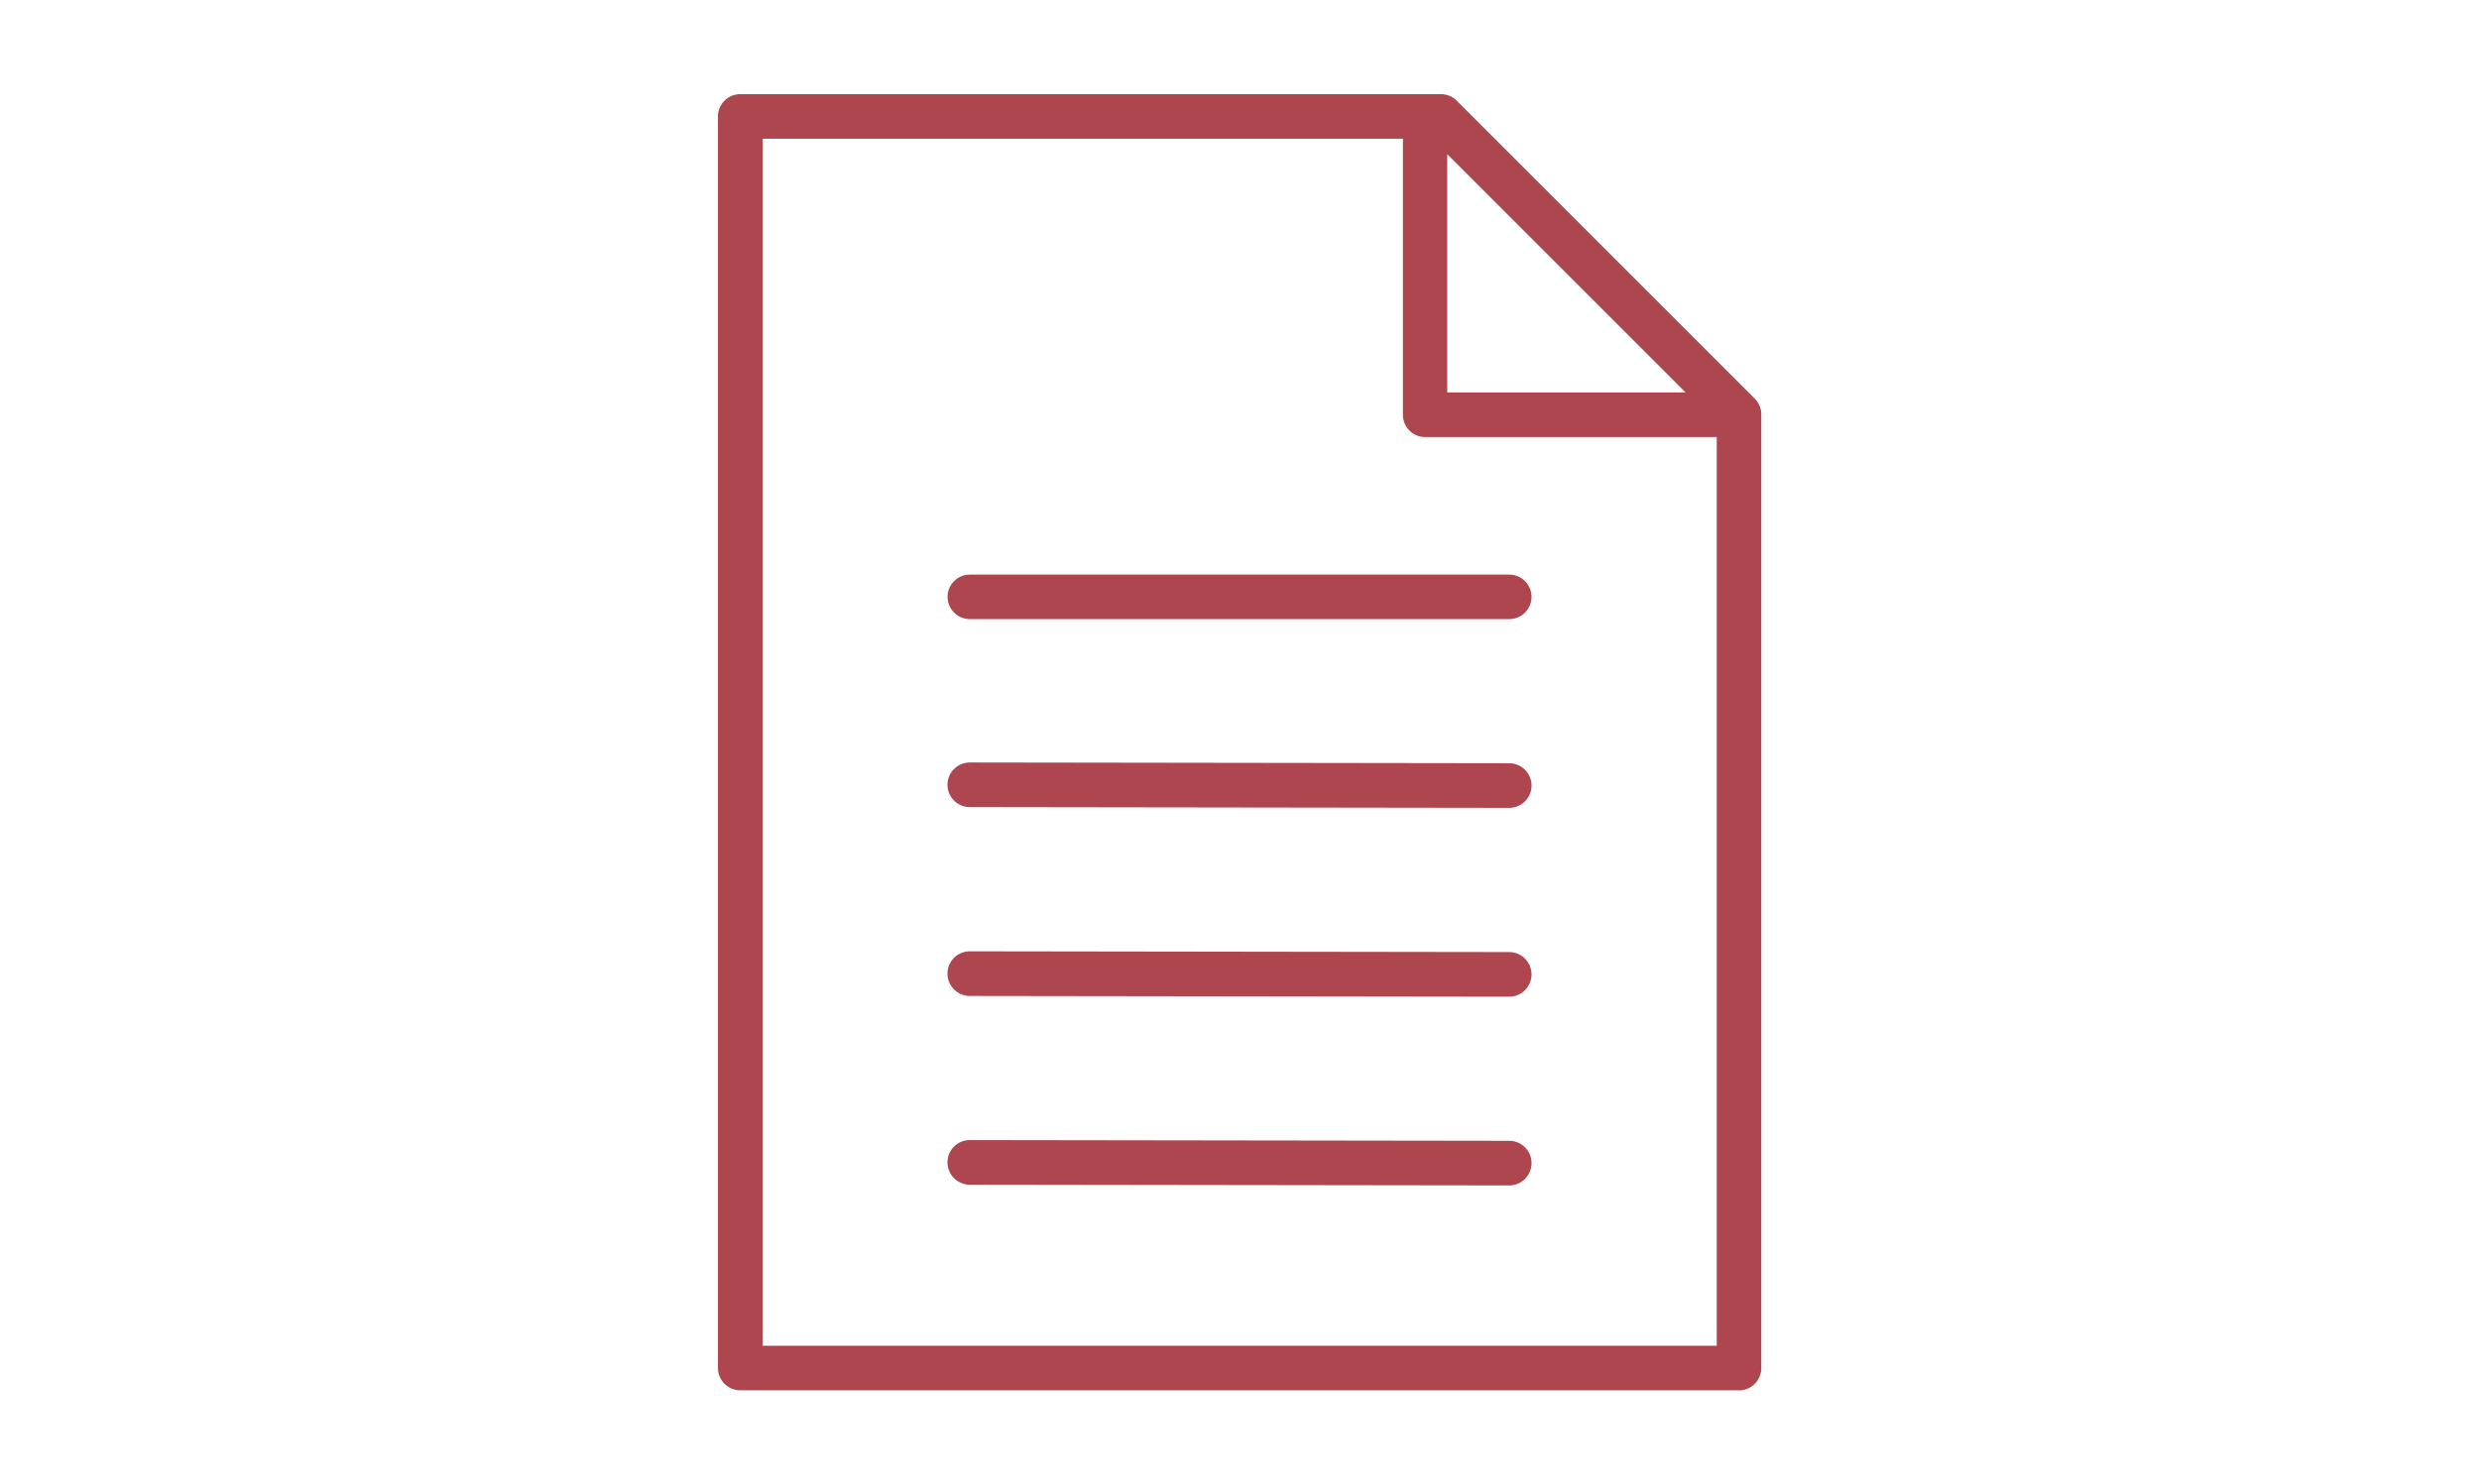 <?xml version="1.0" encoding="UTF-8"?> <svg xmlns="http://www.w3.org/2000/svg" id="Layer_1" data-name="Layer 1" width="233.73" height="140" viewBox="0 0 233.73 140"> <defs> <style> .cls-1 { fill: #ae4650; } </style> </defs> <g> <path class="cls-1" d="M165.46,129.02V39.07c0-.4-.16-.79-.44-1.07l-28.09-28.09c-.28-.28-.67-.44-1.07-.44H69.79c-.84,0-1.51,.68-1.51,1.51v118.04c0,.84,.68,1.51,1.51,1.51h94.16c.83,0,1.51-.68,1.51-1.51h0Zm-5.12-91.42h-24.48V13.13l24.48,24.48ZM71.3,127.51V12.49h61.54v26.62c0,.84,.68,1.51,1.51,1.51h28.08s0,86.88,0,86.88H71.3Z"></path> <path class="cls-1" d="M163.95,131.12H69.79c-1.16,0-2.1-.94-2.1-2.1V10.98c0-1.16,.94-2.1,2.1-2.1h66.07c.56,0,1.09,.22,1.49,.62l28.09,28.09c.4,.4,.62,.92,.62,1.49v89.95c0,1.16-.94,2.1-2.1,2.1ZM69.79,10.06c-.51,0-.93,.41-.93,.93v118.04c0,.51,.41,.93,.93,.93h94.16c.51,0,.92-.42,.92-.93V39.07c0-.25-.1-.48-.27-.65l-28.09-28.09c-.17-.17-.41-.27-.65-.27H69.79Zm93.24,118.04H70.71V11.91h62.71v27.21c0,.51,.41,.93,.92,.93h28.67s0,88.05,0,88.05Zm-91.13-1.18h89.96V41.22h-27.49c-1.16,0-2.1-.94-2.1-2.1V13.08h-60.36V126.92ZM161.76,38.19h-26.49V11.71l26.49,26.49Zm-25.31-1.18h22.47l-22.47-22.47v22.47Z"></path> </g> <g> <path class="cls-1" d="M142.3,54.77h-50.86c-.84,0-1.51,.68-1.51,1.51s.68,1.51,1.51,1.51h50.86c.84,0,1.51-.68,1.51-1.51s-.68-1.51-1.51-1.51Z"></path> <path class="cls-1" d="M142.3,58.39h-50.86c-1.16,0-2.1-.94-2.1-2.1s.94-2.1,2.1-2.1h50.86c1.16,0,2.1,.94,2.1,2.1s-.94,2.1-2.1,2.1Zm-50.86-3.03c-.51,0-.93,.41-.93,.93s.41,.92,.93,.92h50.86c.51,0,.93-.41,.93-.92s-.41-.93-.93-.93h-50.86Z"></path> </g> <g> <path class="cls-1" d="M142.3,72.57l-50.86-.07h0c-.83,0-1.51,.68-1.51,1.51,0,.84,.68,1.51,1.51,1.52l50.86,.07h0c.83,0,1.51-.68,1.51-1.51,0-.84-.68-1.51-1.51-1.52h0Z"></path> <path class="cls-1" d="M142.3,76.19l-50.87-.07c-1.16,0-2.1-.95-2.1-2.11,0-1.16,.95-2.1,2.1-2.1l50.87,.07c1.16,0,2.1,.95,2.1,2.11,0,1.16-.95,2.1-2.1,2.1Zm-50.86-3.1c-.51,0-.93,.41-.93,.92,0,.51,.41,.92,.92,.93l50.86,.07c.51,0,.93-.41,.93-.92,0-.51-.41-.92-.92-.93l-50.86-.07Z"></path> </g> <g> <path class="cls-1" d="M142.3,90.38l-50.86-.07h0c-.83,0-1.51,.68-1.51,1.51,0,.84,.68,1.51,1.51,1.52l50.86,.07h0c.83,0,1.51-.68,1.51-1.51,0-.84-.68-1.51-1.51-1.52h0Z"></path> <path class="cls-1" d="M142.3,94l-50.87-.07c-1.16,0-2.1-.95-2.1-2.11,0-1.16,.95-2.1,2.1-2.1l50.87,.07c1.16,0,2.1,.95,2.1,2.11,0,1.16-.95,2.1-2.1,2.1Zm-50.86-3.1c-.51,0-.93,.41-.93,.92,0,.51,.41,.92,.92,.93l50.86,.07c.51,0,.93-.41,.93-.92,0-.51-.41-.93-.92-.93l-50.86-.07Z"></path> </g> <g> <path class="cls-1" d="M142.3,108.19l-50.86-.07h0c-.83,0-1.51,.68-1.51,1.51,0,.84,.68,1.51,1.51,1.52l50.86,.07h0c.83,0,1.51-.68,1.51-1.51,0-.84-.68-1.51-1.51-1.52h0Z"></path> <path class="cls-1" d="M142.3,111.8l-50.87-.07c-1.16,0-2.1-.95-2.1-2.11,0-1.16,.95-2.1,2.1-2.1l50.87,.07c.56,0,1.09,.22,1.49,.62,.4,.4,.61,.93,.61,1.49,0,1.16-.95,2.1-2.1,2.1Zm-50.86-3.1c-.51,0-.93,.41-.93,.92,0,.51,.41,.92,.92,.93l50.86,.07c.51,0,.93-.41,.93-.92,0-.25-.1-.48-.27-.65s-.41-.27-.65-.27h0l-50.86-.07Z"></path> </g> </svg> 
